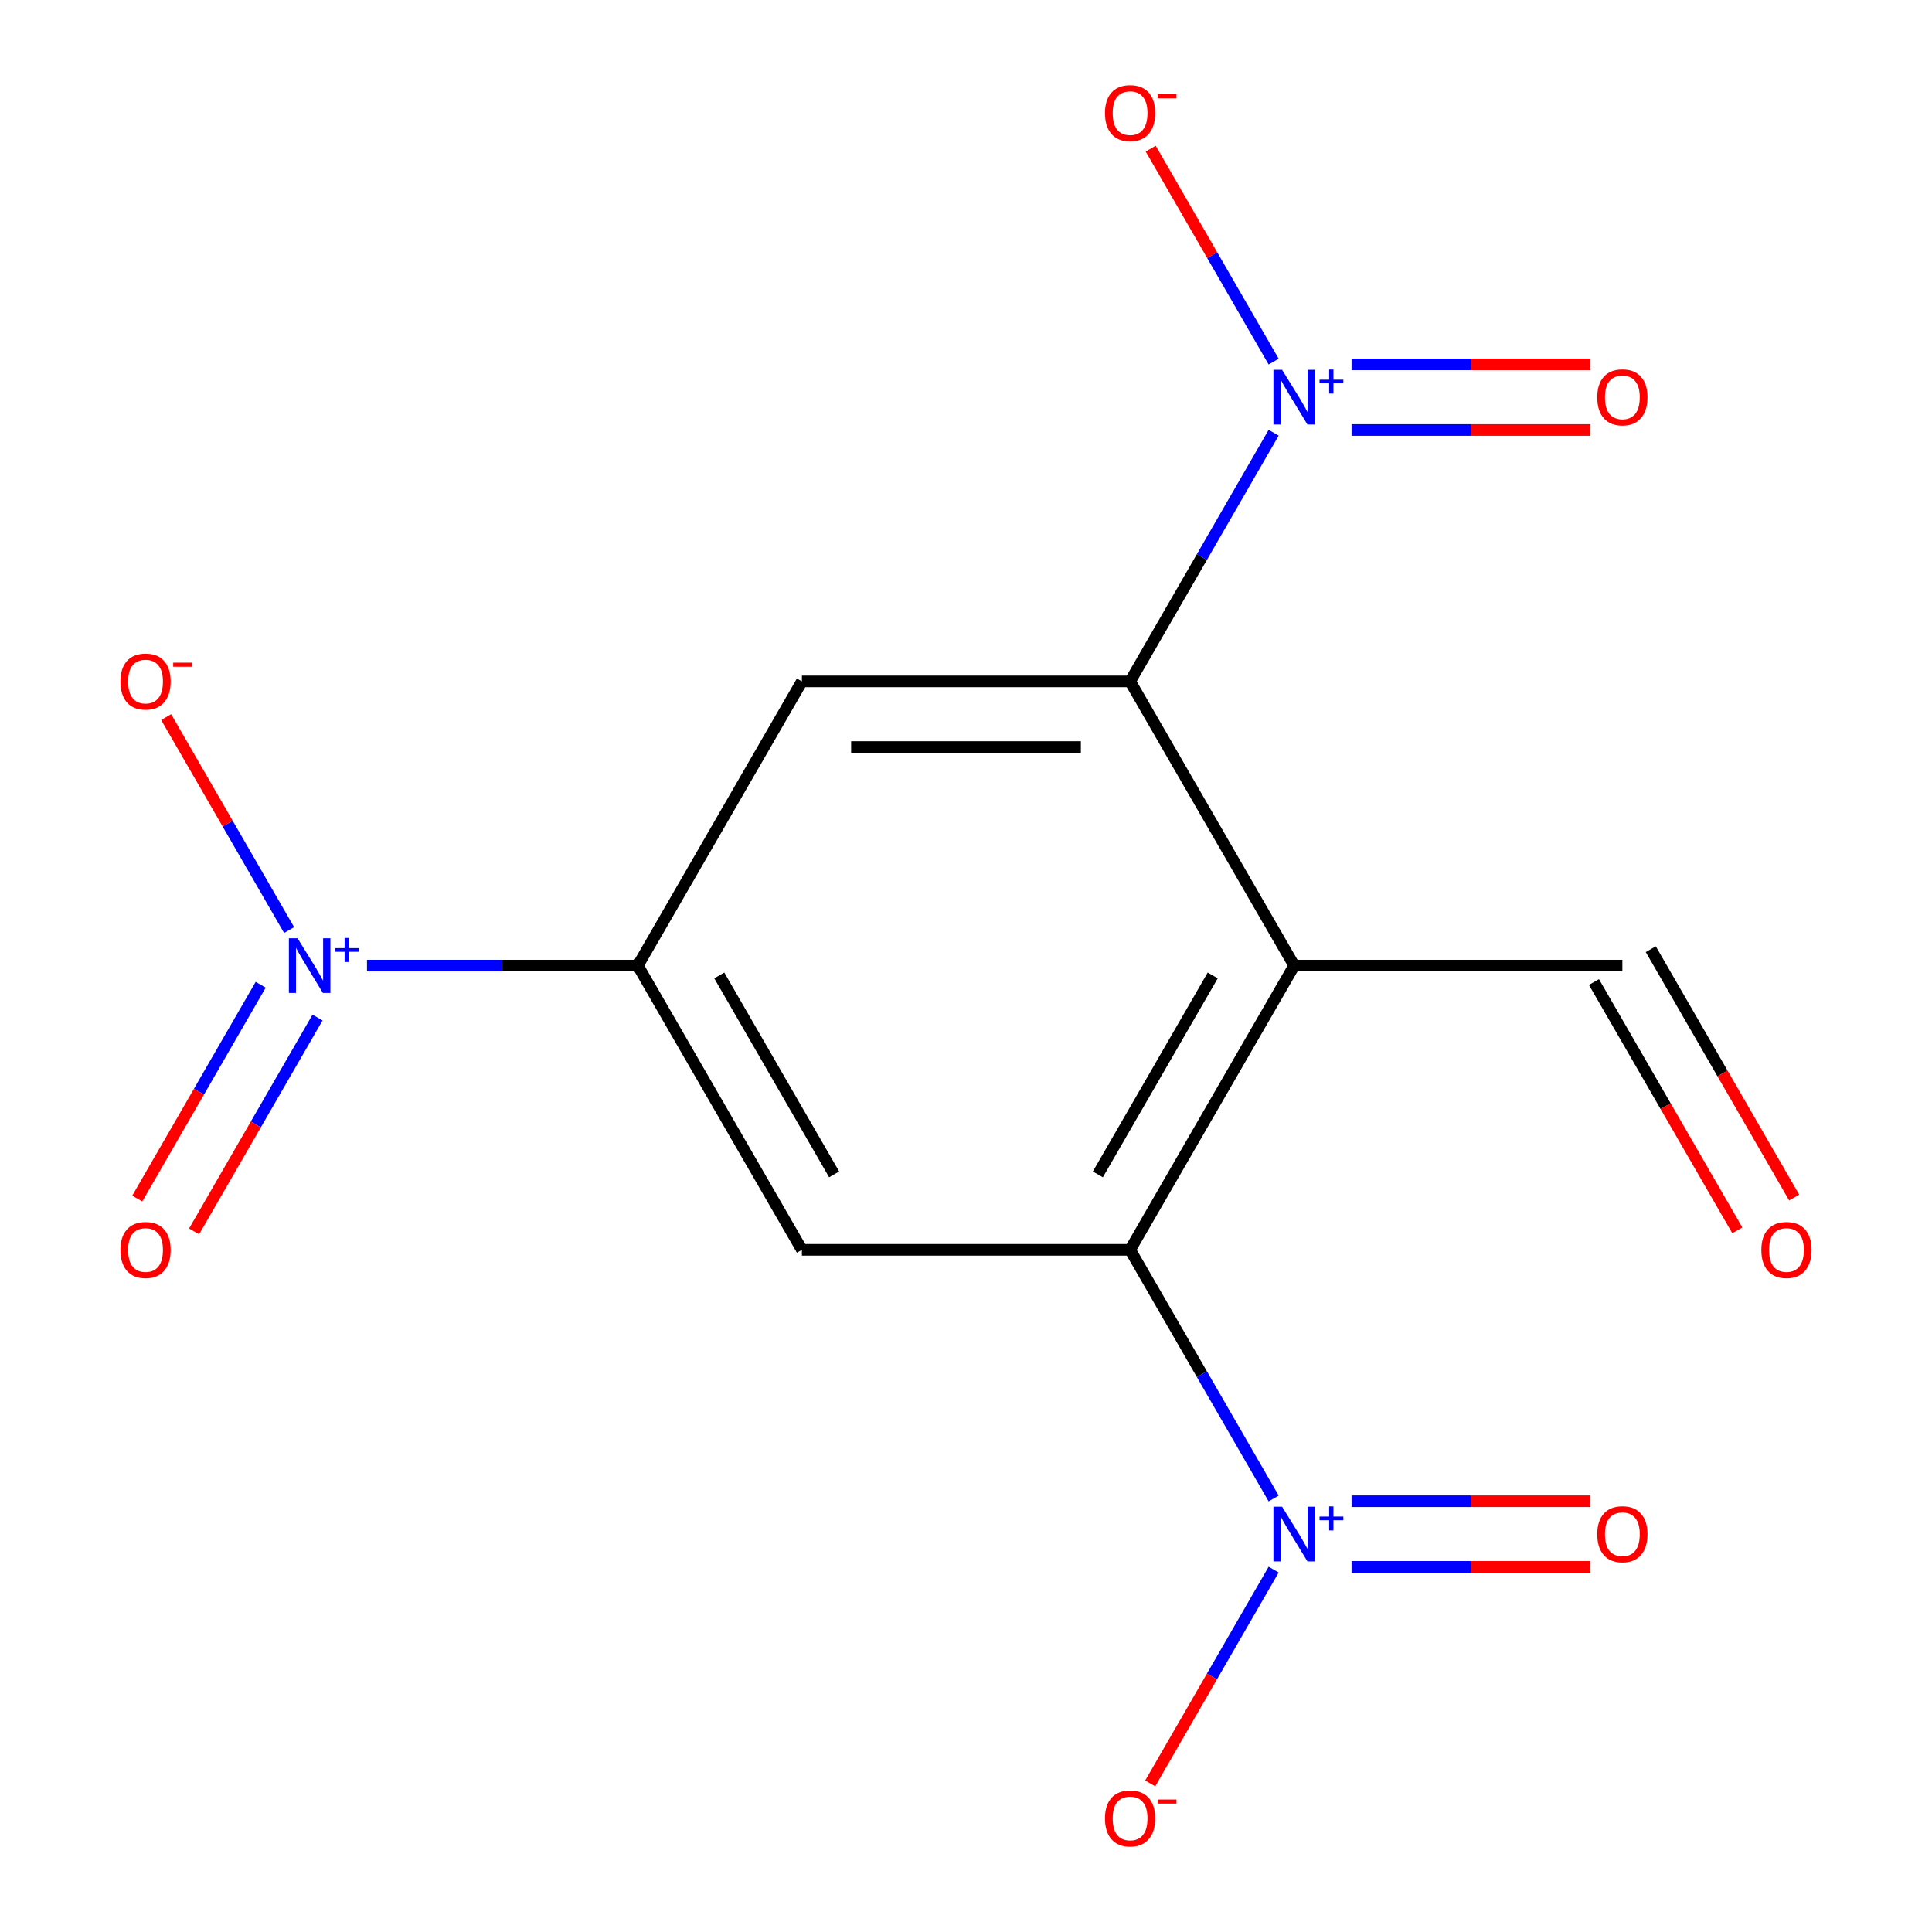 <?xml version='1.0' encoding='iso-8859-1'?>
<svg version='1.1' baseProfile='full'
              xmlns='http://www.w3.org/2000/svg'
                      xmlns:rdkit='http://www.rdkit.org/xml'
                      xmlns:xlink='http://www.w3.org/1999/xlink'
                  xml:space='preserve'
width='1000px' height='1000px' viewBox='0 0 1000 1000'>
<!-- END OF HEADER -->
<rect style='opacity:1.0;fill:#FFFFFF;stroke:none' width='1000' height='1000' x='0' y='0'> </rect>
<path class='bond-0' d='M 669.867,499.8 L 584.934,646.909' style='fill:none;fill-rule:evenodd;stroke:#000000;stroke-width:6px;stroke-linecap:butt;stroke-linejoin:miter;stroke-opacity:1' />
<path class='bond-0' d='M 627.705,504.88 L 568.252,607.856' style='fill:none;fill-rule:evenodd;stroke:#000000;stroke-width:6px;stroke-linecap:butt;stroke-linejoin:miter;stroke-opacity:1' />
<path class='bond-1' d='M 669.867,499.8 L 584.934,352.691' style='fill:none;fill-rule:evenodd;stroke:#000000;stroke-width:6px;stroke-linecap:butt;stroke-linejoin:miter;stroke-opacity:1' />
<path class='bond-14' d='M 669.867,499.8 L 839.734,499.8' style='fill:none;fill-rule:evenodd;stroke:#000000;stroke-width:6px;stroke-linecap:butt;stroke-linejoin:miter;stroke-opacity:1' />
<path class='bond-3' d='M 584.934,646.909 L 622.087,711.26' style='fill:none;fill-rule:evenodd;stroke:#000000;stroke-width:6px;stroke-linecap:butt;stroke-linejoin:miter;stroke-opacity:1' />
<path class='bond-3' d='M 622.087,711.26 L 659.24,775.612' style='fill:none;fill-rule:evenodd;stroke:#0000FF;stroke-width:6px;stroke-linecap:butt;stroke-linejoin:miter;stroke-opacity:1' />
<path class='bond-7' d='M 584.934,646.909 L 415.066,646.909' style='fill:none;fill-rule:evenodd;stroke:#000000;stroke-width:6px;stroke-linecap:butt;stroke-linejoin:miter;stroke-opacity:1' />
<path class='bond-2' d='M 584.934,352.691 L 622.087,288.34' style='fill:none;fill-rule:evenodd;stroke:#000000;stroke-width:6px;stroke-linecap:butt;stroke-linejoin:miter;stroke-opacity:1' />
<path class='bond-2' d='M 622.087,288.34 L 659.24,223.988' style='fill:none;fill-rule:evenodd;stroke:#0000FF;stroke-width:6px;stroke-linecap:butt;stroke-linejoin:miter;stroke-opacity:1' />
<path class='bond-6' d='M 584.934,352.691 L 415.066,352.691' style='fill:none;fill-rule:evenodd;stroke:#000000;stroke-width:6px;stroke-linecap:butt;stroke-linejoin:miter;stroke-opacity:1' />
<path class='bond-6' d='M 559.453,386.664 L 440.547,386.664' style='fill:none;fill-rule:evenodd;stroke:#000000;stroke-width:6px;stroke-linecap:butt;stroke-linejoin:miter;stroke-opacity:1' />
<path class='bond-9' d='M 659.24,187.175 L 627.42,132.061' style='fill:none;fill-rule:evenodd;stroke:#0000FF;stroke-width:6px;stroke-linecap:butt;stroke-linejoin:miter;stroke-opacity:1' />
<path class='bond-9' d='M 627.42,132.061 L 595.6,76.948' style='fill:none;fill-rule:evenodd;stroke:#FF0000;stroke-width:6px;stroke-linecap:butt;stroke-linejoin:miter;stroke-opacity:1' />
<path class='bond-11' d='M 699.559,222.568 L 761.394,222.568' style='fill:none;fill-rule:evenodd;stroke:#0000FF;stroke-width:6px;stroke-linecap:butt;stroke-linejoin:miter;stroke-opacity:1' />
<path class='bond-11' d='M 761.394,222.568 L 823.23,222.568' style='fill:none;fill-rule:evenodd;stroke:#FF0000;stroke-width:6px;stroke-linecap:butt;stroke-linejoin:miter;stroke-opacity:1' />
<path class='bond-11' d='M 699.559,188.595 L 761.394,188.595' style='fill:none;fill-rule:evenodd;stroke:#0000FF;stroke-width:6px;stroke-linecap:butt;stroke-linejoin:miter;stroke-opacity:1' />
<path class='bond-11' d='M 761.394,188.595 L 823.23,188.595' style='fill:none;fill-rule:evenodd;stroke:#FF0000;stroke-width:6px;stroke-linecap:butt;stroke-linejoin:miter;stroke-opacity:1' />
<path class='bond-8' d='M 659.24,812.425 L 627.293,867.759' style='fill:none;fill-rule:evenodd;stroke:#0000FF;stroke-width:6px;stroke-linecap:butt;stroke-linejoin:miter;stroke-opacity:1' />
<path class='bond-8' d='M 627.293,867.759 L 595.346,923.092' style='fill:none;fill-rule:evenodd;stroke:#FF0000;stroke-width:6px;stroke-linecap:butt;stroke-linejoin:miter;stroke-opacity:1' />
<path class='bond-12' d='M 699.559,811.005 L 761.394,811.005' style='fill:none;fill-rule:evenodd;stroke:#0000FF;stroke-width:6px;stroke-linecap:butt;stroke-linejoin:miter;stroke-opacity:1' />
<path class='bond-12' d='M 761.394,811.005 L 823.23,811.005' style='fill:none;fill-rule:evenodd;stroke:#FF0000;stroke-width:6px;stroke-linecap:butt;stroke-linejoin:miter;stroke-opacity:1' />
<path class='bond-12' d='M 699.559,777.032 L 761.394,777.032' style='fill:none;fill-rule:evenodd;stroke:#0000FF;stroke-width:6px;stroke-linecap:butt;stroke-linejoin:miter;stroke-opacity:1' />
<path class='bond-12' d='M 761.394,777.032 L 823.23,777.032' style='fill:none;fill-rule:evenodd;stroke:#FF0000;stroke-width:6px;stroke-linecap:butt;stroke-linejoin:miter;stroke-opacity:1' />
<path class='bond-4' d='M 189.957,499.8 L 260.045,499.8' style='fill:none;fill-rule:evenodd;stroke:#0000FF;stroke-width:6px;stroke-linecap:butt;stroke-linejoin:miter;stroke-opacity:1' />
<path class='bond-4' d='M 260.045,499.8 L 330.133,499.8' style='fill:none;fill-rule:evenodd;stroke:#000000;stroke-width:6px;stroke-linecap:butt;stroke-linejoin:miter;stroke-opacity:1' />
<path class='bond-10' d='M 149.639,481.393 L 117.819,426.28' style='fill:none;fill-rule:evenodd;stroke:#0000FF;stroke-width:6px;stroke-linecap:butt;stroke-linejoin:miter;stroke-opacity:1' />
<path class='bond-10' d='M 117.819,426.28 L 85.999,371.166' style='fill:none;fill-rule:evenodd;stroke:#FF0000;stroke-width:6px;stroke-linecap:butt;stroke-linejoin:miter;stroke-opacity:1' />
<path class='bond-13' d='M 134.928,509.713 L 102.981,565.047' style='fill:none;fill-rule:evenodd;stroke:#0000FF;stroke-width:6px;stroke-linecap:butt;stroke-linejoin:miter;stroke-opacity:1' />
<path class='bond-13' d='M 102.981,565.047 L 71.034,620.381' style='fill:none;fill-rule:evenodd;stroke:#FF0000;stroke-width:6px;stroke-linecap:butt;stroke-linejoin:miter;stroke-opacity:1' />
<path class='bond-13' d='M 164.35,526.7 L 132.403,582.034' style='fill:none;fill-rule:evenodd;stroke:#0000FF;stroke-width:6px;stroke-linecap:butt;stroke-linejoin:miter;stroke-opacity:1' />
<path class='bond-13' d='M 132.403,582.034 L 100.456,637.367' style='fill:none;fill-rule:evenodd;stroke:#FF0000;stroke-width:6px;stroke-linecap:butt;stroke-linejoin:miter;stroke-opacity:1' />
<path class='bond-5' d='M 330.133,499.8 L 415.066,352.691' style='fill:none;fill-rule:evenodd;stroke:#000000;stroke-width:6px;stroke-linecap:butt;stroke-linejoin:miter;stroke-opacity:1' />
<path class='bond-16' d='M 330.133,499.8 L 415.066,646.909' style='fill:none;fill-rule:evenodd;stroke:#000000;stroke-width:6px;stroke-linecap:butt;stroke-linejoin:miter;stroke-opacity:1' />
<path class='bond-16' d='M 372.295,504.88 L 431.748,607.856' style='fill:none;fill-rule:evenodd;stroke:#000000;stroke-width:6px;stroke-linecap:butt;stroke-linejoin:miter;stroke-opacity:1' />
<path class='bond-15' d='M 825.023,508.293 L 862.13,572.565' style='fill:none;fill-rule:evenodd;stroke:#000000;stroke-width:6px;stroke-linecap:butt;stroke-linejoin:miter;stroke-opacity:1' />
<path class='bond-15' d='M 862.13,572.565 L 899.237,636.836' style='fill:none;fill-rule:evenodd;stroke:#FF0000;stroke-width:6px;stroke-linecap:butt;stroke-linejoin:miter;stroke-opacity:1' />
<path class='bond-15' d='M 854.445,491.307 L 891.552,555.578' style='fill:none;fill-rule:evenodd;stroke:#000000;stroke-width:6px;stroke-linecap:butt;stroke-linejoin:miter;stroke-opacity:1' />
<path class='bond-15' d='M 891.552,555.578 L 928.659,619.849' style='fill:none;fill-rule:evenodd;stroke:#FF0000;stroke-width:6px;stroke-linecap:butt;stroke-linejoin:miter;stroke-opacity:1' />
<path  class='atom-3' d='M 663.607 191.422
L 672.887 206.422
Q 673.807 207.902, 675.287 210.582
Q 676.767 213.262, 676.847 213.422
L 676.847 191.422
L 680.607 191.422
L 680.607 219.742
L 676.727 219.742
L 666.767 203.342
Q 665.607 201.422, 664.367 199.222
Q 663.167 197.022, 662.807 196.342
L 662.807 219.742
L 659.127 219.742
L 659.127 191.422
L 663.607 191.422
' fill='#0000FF'/>
<path  class='atom-3' d='M 682.983 196.526
L 687.973 196.526
L 687.973 191.273
L 690.19 191.273
L 690.19 196.526
L 695.312 196.526
L 695.312 198.427
L 690.19 198.427
L 690.19 203.707
L 687.973 203.707
L 687.973 198.427
L 682.983 198.427
L 682.983 196.526
' fill='#0000FF'/>
<path  class='atom-4' d='M 663.607 779.858
L 672.887 794.858
Q 673.807 796.338, 675.287 799.018
Q 676.767 801.698, 676.847 801.858
L 676.847 779.858
L 680.607 779.858
L 680.607 808.178
L 676.727 808.178
L 666.767 791.778
Q 665.607 789.858, 664.367 787.658
Q 663.167 785.458, 662.807 784.778
L 662.807 808.178
L 659.127 808.178
L 659.127 779.858
L 663.607 779.858
' fill='#0000FF'/>
<path  class='atom-4' d='M 682.983 784.963
L 687.973 784.963
L 687.973 779.71
L 690.19 779.71
L 690.19 784.963
L 695.312 784.963
L 695.312 786.864
L 690.19 786.864
L 690.19 792.144
L 687.973 792.144
L 687.973 786.864
L 682.983 786.864
L 682.983 784.963
' fill='#0000FF'/>
<path  class='atom-5' d='M 154.006 485.64
L 163.286 500.64
Q 164.206 502.12, 165.686 504.8
Q 167.166 507.48, 167.246 507.64
L 167.246 485.64
L 171.006 485.64
L 171.006 513.96
L 167.126 513.96
L 157.166 497.56
Q 156.006 495.64, 154.766 493.44
Q 153.566 491.24, 153.206 490.56
L 153.206 513.96
L 149.526 513.96
L 149.526 485.64
L 154.006 485.64
' fill='#0000FF'/>
<path  class='atom-5' d='M 173.382 490.745
L 178.371 490.745
L 178.371 485.491
L 180.589 485.491
L 180.589 490.745
L 185.711 490.745
L 185.711 492.646
L 180.589 492.646
L 180.589 497.926
L 178.371 497.926
L 178.371 492.646
L 173.382 492.646
L 173.382 490.745
' fill='#0000FF'/>
<path  class='atom-9' d='M 571.934 941.208
Q 571.934 934.408, 575.294 930.608
Q 578.654 926.808, 584.934 926.808
Q 591.214 926.808, 594.574 930.608
Q 597.934 934.408, 597.934 941.208
Q 597.934 948.088, 594.534 952.008
Q 591.134 955.888, 584.934 955.888
Q 578.694 955.888, 575.294 952.008
Q 571.934 948.128, 571.934 941.208
M 584.934 952.688
Q 589.254 952.688, 591.574 949.808
Q 593.934 946.888, 593.934 941.208
Q 593.934 935.648, 591.574 932.848
Q 589.254 930.008, 584.934 930.008
Q 580.614 930.008, 578.254 932.808
Q 575.934 935.608, 575.934 941.208
Q 575.934 946.928, 578.254 949.808
Q 580.614 952.688, 584.934 952.688
' fill='#FF0000'/>
<path  class='atom-9' d='M 599.254 931.43
L 608.942 931.43
L 608.942 933.542
L 599.254 933.542
L 599.254 931.43
' fill='#FF0000'/>
<path  class='atom-10' d='M 571.934 58.552
Q 571.934 51.752, 575.294 47.952
Q 578.654 44.152, 584.934 44.152
Q 591.214 44.152, 594.574 47.952
Q 597.934 51.752, 597.934 58.552
Q 597.934 65.432, 594.534 69.352
Q 591.134 73.232, 584.934 73.232
Q 578.694 73.232, 575.294 69.352
Q 571.934 65.472, 571.934 58.552
M 584.934 70.032
Q 589.254 70.032, 591.574 67.152
Q 593.934 64.232, 593.934 58.552
Q 593.934 52.992, 591.574 50.192
Q 589.254 47.352, 584.934 47.352
Q 580.614 47.352, 578.254 50.152
Q 575.934 52.952, 575.934 58.552
Q 575.934 64.272, 578.254 67.152
Q 580.614 70.032, 584.934 70.032
' fill='#FF0000'/>
<path  class='atom-10' d='M 599.254 48.775
L 608.942 48.775
L 608.942 50.887
L 599.254 50.887
L 599.254 48.775
' fill='#FF0000'/>
<path  class='atom-11' d='M 62.332 352.771
Q 62.332 345.971, 65.692 342.171
Q 69.052 338.371, 75.332 338.371
Q 81.612 338.371, 84.972 342.171
Q 88.332 345.971, 88.332 352.771
Q 88.332 359.651, 84.932 363.571
Q 81.532 367.451, 75.332 367.451
Q 69.092 367.451, 65.692 363.571
Q 62.332 359.691, 62.332 352.771
M 75.332 364.251
Q 79.652 364.251, 81.972 361.371
Q 84.332 358.451, 84.332 352.771
Q 84.332 347.211, 81.972 344.411
Q 79.652 341.571, 75.332 341.571
Q 71.012 341.571, 68.652 344.371
Q 66.332 347.171, 66.332 352.771
Q 66.332 358.491, 68.652 361.371
Q 71.012 364.251, 75.332 364.251
' fill='#FF0000'/>
<path  class='atom-11' d='M 89.652 342.993
L 99.341 342.993
L 99.341 345.105
L 89.652 345.105
L 89.652 342.993
' fill='#FF0000'/>
<path  class='atom-12' d='M 826.734 205.662
Q 826.734 198.862, 830.094 195.062
Q 833.454 191.262, 839.734 191.262
Q 846.014 191.262, 849.374 195.062
Q 852.734 198.862, 852.734 205.662
Q 852.734 212.542, 849.334 216.462
Q 845.934 220.342, 839.734 220.342
Q 833.494 220.342, 830.094 216.462
Q 826.734 212.582, 826.734 205.662
M 839.734 217.142
Q 844.054 217.142, 846.374 214.262
Q 848.734 211.342, 848.734 205.662
Q 848.734 200.102, 846.374 197.302
Q 844.054 194.462, 839.734 194.462
Q 835.414 194.462, 833.054 197.262
Q 830.734 200.062, 830.734 205.662
Q 830.734 211.382, 833.054 214.262
Q 835.414 217.142, 839.734 217.142
' fill='#FF0000'/>
<path  class='atom-13' d='M 826.734 794.098
Q 826.734 787.298, 830.094 783.498
Q 833.454 779.698, 839.734 779.698
Q 846.014 779.698, 849.374 783.498
Q 852.734 787.298, 852.734 794.098
Q 852.734 800.978, 849.334 804.898
Q 845.934 808.778, 839.734 808.778
Q 833.494 808.778, 830.094 804.898
Q 826.734 801.018, 826.734 794.098
M 839.734 805.578
Q 844.054 805.578, 846.374 802.698
Q 848.734 799.778, 848.734 794.098
Q 848.734 788.538, 846.374 785.738
Q 844.054 782.898, 839.734 782.898
Q 835.414 782.898, 833.054 785.698
Q 830.734 788.498, 830.734 794.098
Q 830.734 799.818, 833.054 802.698
Q 835.414 805.578, 839.734 805.578
' fill='#FF0000'/>
<path  class='atom-14' d='M 62.332 646.989
Q 62.332 640.189, 65.692 636.389
Q 69.052 632.589, 75.332 632.589
Q 81.612 632.589, 84.972 636.389
Q 88.332 640.189, 88.332 646.989
Q 88.332 653.869, 84.932 657.789
Q 81.532 661.669, 75.332 661.669
Q 69.092 661.669, 65.692 657.789
Q 62.332 653.909, 62.332 646.989
M 75.332 658.469
Q 79.652 658.469, 81.972 655.589
Q 84.332 652.669, 84.332 646.989
Q 84.332 641.429, 81.972 638.629
Q 79.652 635.789, 75.332 635.789
Q 71.012 635.789, 68.652 638.589
Q 66.332 641.389, 66.332 646.989
Q 66.332 652.709, 68.652 655.589
Q 71.012 658.469, 75.332 658.469
' fill='#FF0000'/>
<path  class='atom-16' d='M 911.668 646.989
Q 911.668 640.189, 915.028 636.389
Q 918.388 632.589, 924.668 632.589
Q 930.948 632.589, 934.308 636.389
Q 937.668 640.189, 937.668 646.989
Q 937.668 653.869, 934.268 657.789
Q 930.868 661.669, 924.668 661.669
Q 918.428 661.669, 915.028 657.789
Q 911.668 653.909, 911.668 646.989
M 924.668 658.469
Q 928.988 658.469, 931.308 655.589
Q 933.668 652.669, 933.668 646.989
Q 933.668 641.429, 931.308 638.629
Q 928.988 635.789, 924.668 635.789
Q 920.348 635.789, 917.988 638.589
Q 915.668 641.389, 915.668 646.989
Q 915.668 652.709, 917.988 655.589
Q 920.348 658.469, 924.668 658.469
' fill='#FF0000'/>
</svg>
